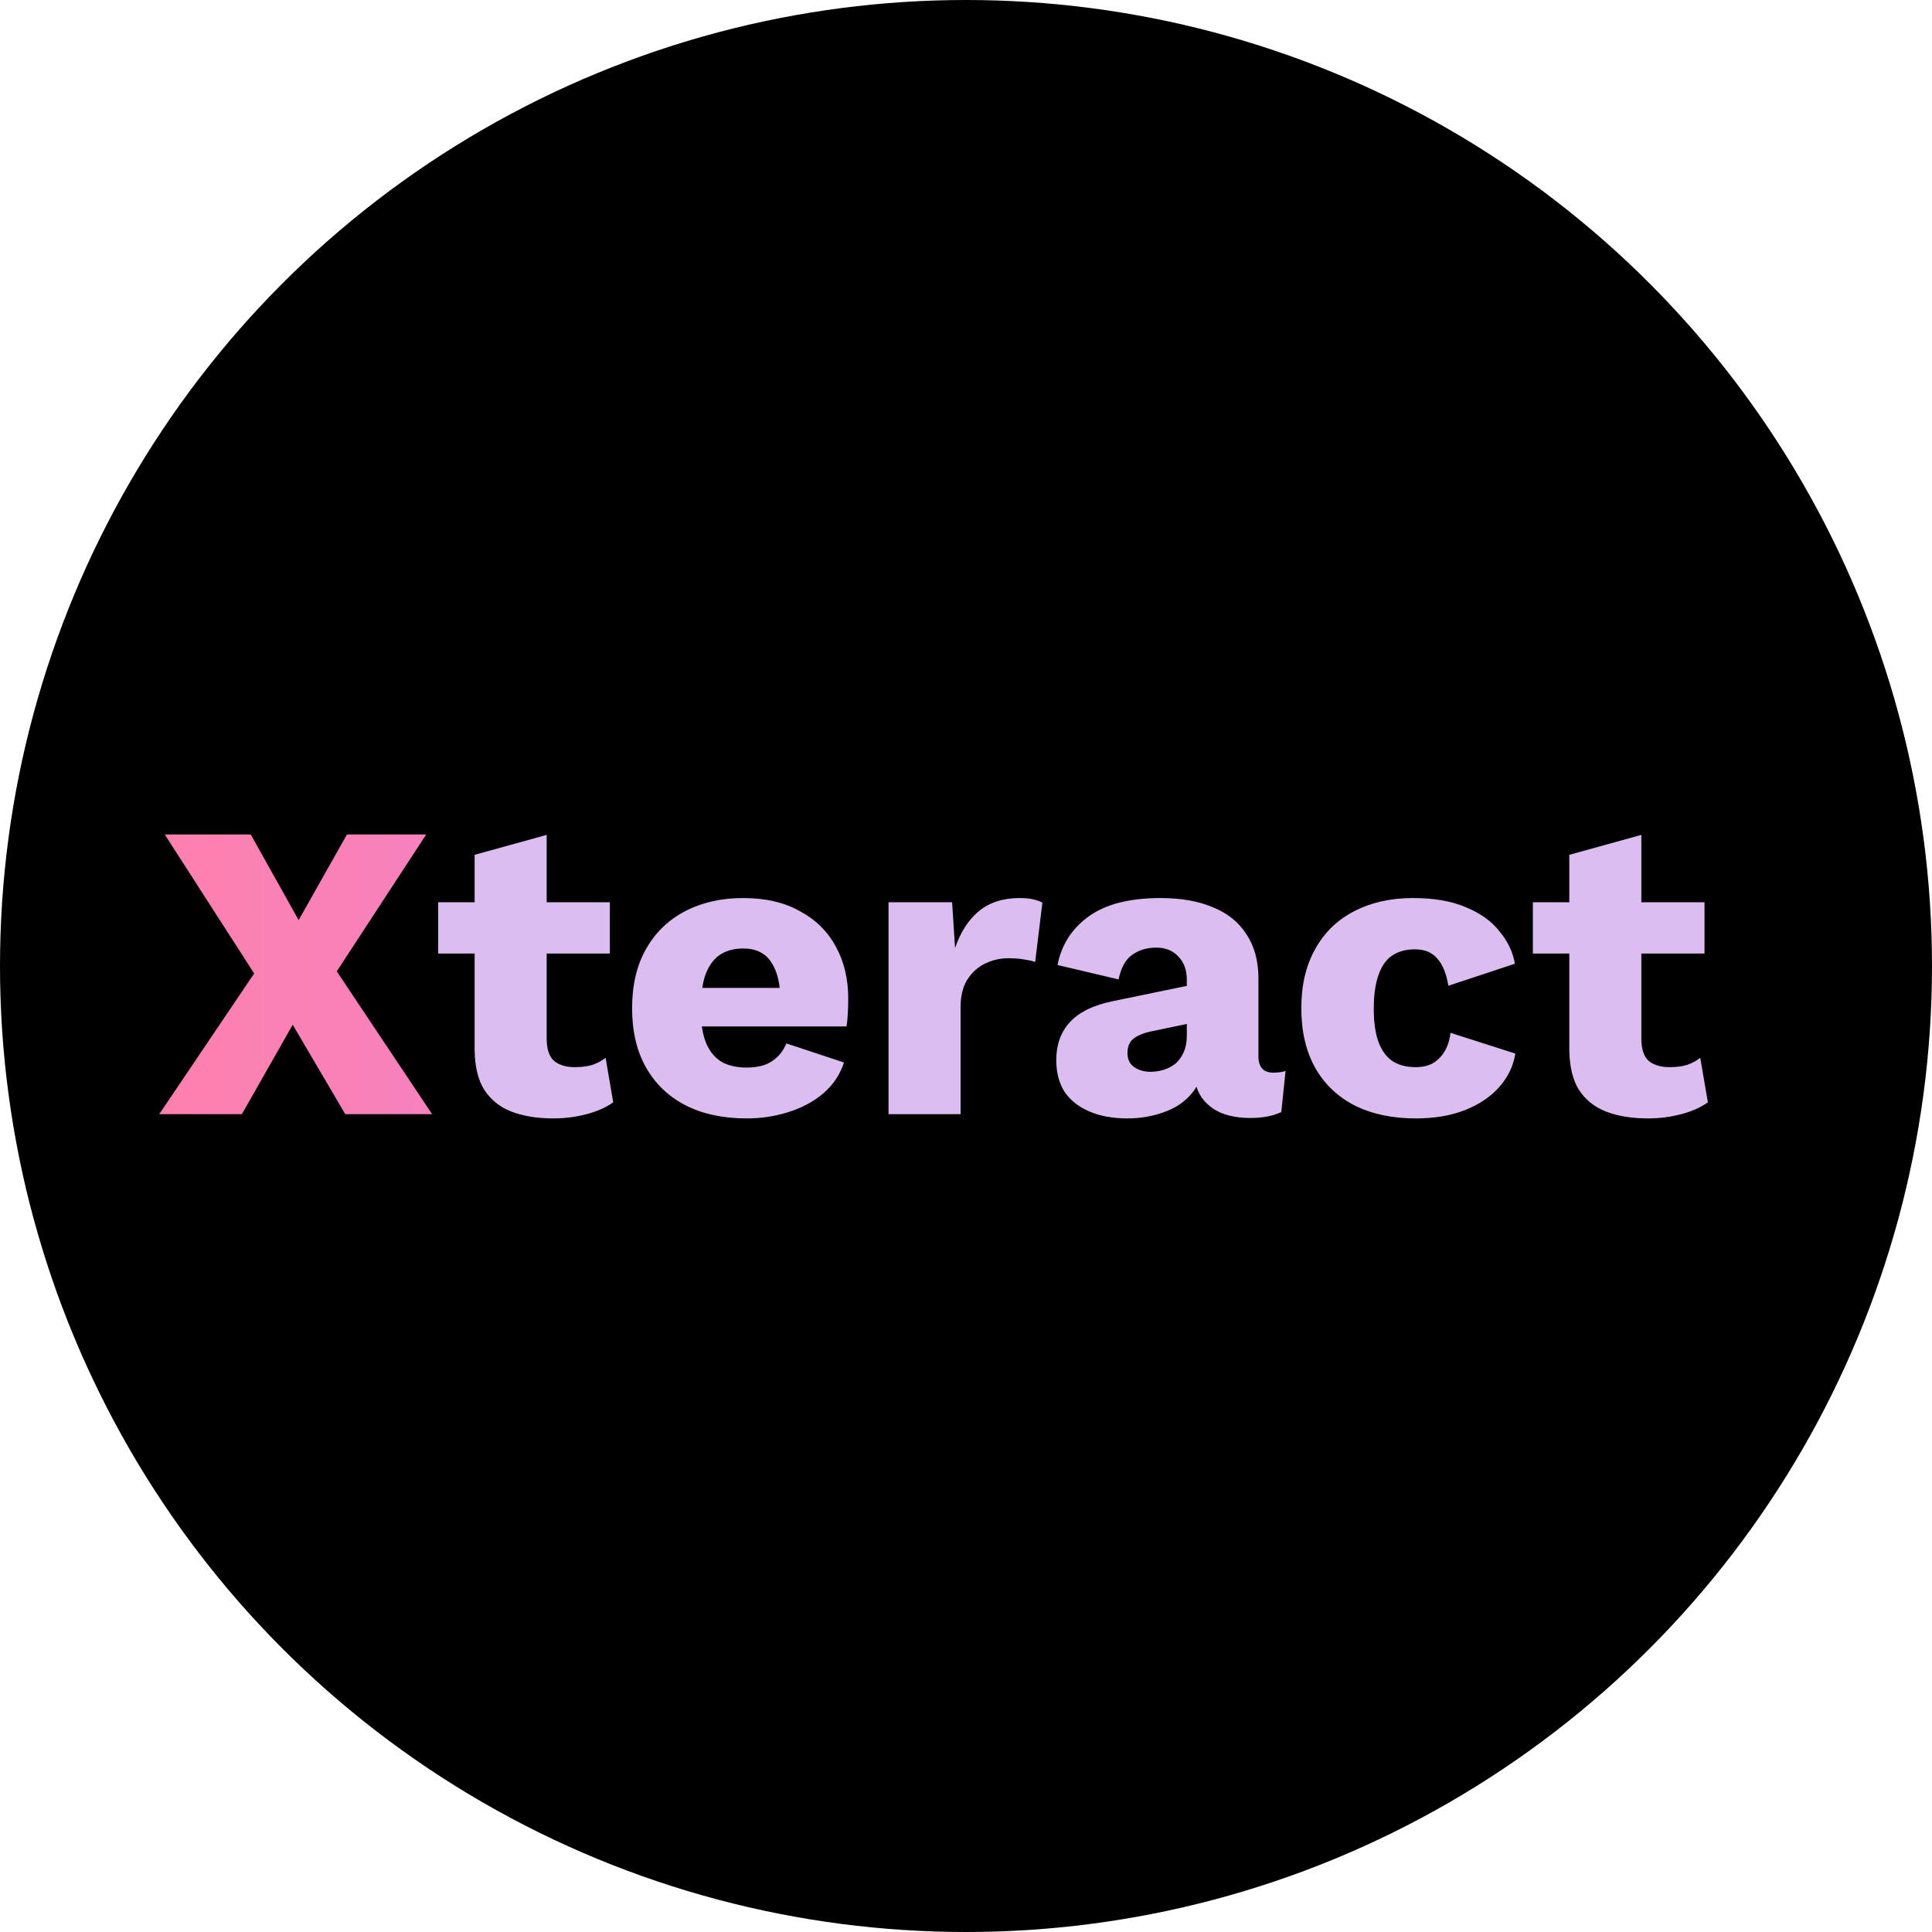 <svg width="100" height="100" viewBox="0 0 100 100" fill="none" xmlns="http://www.w3.org/2000/svg">
<circle cx="50" cy="50" r="50" fill="black"/>
<path d="M22.368 57.67H17.871L15.151 53.041L12.519 57.67H8.241L13.155 50.387L8.526 43.192H12.979L15.458 47.623L17.959 43.192H22.061L17.432 50.278L22.368 57.67Z" fill="url(#paint0_linear_983_1241)"/>
<path d="M28.296 43.214V53.765C28.296 54.292 28.421 54.672 28.669 54.906C28.933 55.125 29.291 55.235 29.744 55.235C30.095 55.235 30.395 55.199 30.644 55.125C30.907 55.038 31.141 54.913 31.346 54.752L31.74 57.056C31.375 57.319 30.914 57.524 30.358 57.67C29.803 57.816 29.232 57.889 28.647 57.889C27.814 57.889 27.09 57.772 26.476 57.538C25.876 57.304 25.408 56.931 25.072 56.42C24.75 55.908 24.582 55.228 24.567 54.38V44.245L28.296 43.214ZM31.565 46.702V49.356H22.681V46.702H31.565ZM38.64 57.889C37.426 57.889 36.373 57.663 35.481 57.209C34.603 56.756 33.923 56.105 33.441 55.257C32.958 54.409 32.717 53.385 32.717 52.186C32.717 50.987 32.958 49.963 33.441 49.115C33.923 48.267 34.596 47.616 35.459 47.163C36.336 46.709 37.338 46.483 38.464 46.483C39.619 46.483 40.599 46.709 41.404 47.163C42.222 47.602 42.844 48.216 43.268 49.005C43.692 49.78 43.904 50.672 43.904 51.681C43.904 51.945 43.897 52.208 43.882 52.471C43.868 52.734 43.846 52.954 43.816 53.129H35.13V51.133H42.171L40.394 51.813C40.394 50.936 40.234 50.263 39.912 49.795C39.605 49.327 39.122 49.093 38.464 49.093C37.996 49.093 37.594 49.203 37.258 49.422C36.936 49.642 36.687 49.985 36.512 50.453C36.351 50.921 36.271 51.521 36.271 52.252C36.271 52.968 36.366 53.553 36.556 54.007C36.746 54.445 37.016 54.767 37.367 54.972C37.718 55.162 38.142 55.257 38.64 55.257C39.195 55.257 39.634 55.147 39.956 54.928C40.292 54.709 40.541 54.401 40.702 54.007L43.685 54.994C43.48 55.623 43.122 56.156 42.61 56.595C42.113 57.019 41.513 57.341 40.811 57.56C40.124 57.78 39.4 57.889 38.64 57.889ZM45.99 57.67V46.702H49.281L49.434 49.071C49.712 48.252 50.121 47.616 50.663 47.163C51.218 46.709 51.92 46.483 52.768 46.483C53.046 46.483 53.28 46.505 53.47 46.549C53.675 46.592 53.836 46.651 53.953 46.724L53.58 49.795C53.434 49.736 53.244 49.693 53.01 49.663C52.79 49.62 52.52 49.598 52.198 49.598C51.759 49.598 51.35 49.693 50.97 49.883C50.589 50.073 50.282 50.358 50.048 50.738C49.829 51.104 49.719 51.572 49.719 52.142V57.67H45.99ZM61.429 50.716C61.429 50.205 61.282 49.802 60.99 49.51C60.712 49.203 60.332 49.049 59.849 49.049C59.367 49.049 58.95 49.173 58.599 49.422C58.263 49.656 58.029 50.08 57.897 50.694L54.738 49.949C54.943 48.896 55.484 48.055 56.361 47.426C57.239 46.797 58.475 46.483 60.069 46.483C61.136 46.483 62.043 46.644 62.789 46.965C63.549 47.272 64.127 47.74 64.522 48.369C64.931 48.983 65.136 49.744 65.136 50.651V54.665C65.136 55.235 65.392 55.52 65.903 55.52C66.167 55.52 66.379 55.491 66.54 55.432L66.32 57.56C65.882 57.765 65.348 57.867 64.719 57.867C64.149 57.867 63.644 57.78 63.205 57.604C62.767 57.414 62.423 57.136 62.175 56.771C61.926 56.39 61.801 55.915 61.801 55.345V55.213L62.218 55.06C62.218 55.688 62.028 56.215 61.648 56.639C61.282 57.063 60.8 57.377 60.2 57.582C59.615 57.787 59.001 57.889 58.358 57.889C57.612 57.889 56.961 57.772 56.405 57.538C55.85 57.304 55.418 56.968 55.111 56.529C54.819 56.076 54.672 55.52 54.672 54.862C54.672 54.072 54.907 53.422 55.374 52.91C55.857 52.383 56.61 52.018 57.634 51.813L61.78 50.958L61.758 52.932L59.652 53.37C59.213 53.458 58.884 53.59 58.665 53.765C58.46 53.926 58.358 54.175 58.358 54.511C58.358 54.833 58.475 55.074 58.709 55.235C58.943 55.396 59.221 55.476 59.542 55.476C59.791 55.476 60.025 55.44 60.244 55.367C60.478 55.294 60.683 55.184 60.858 55.038C61.034 54.877 61.173 54.679 61.275 54.445C61.377 54.211 61.429 53.934 61.429 53.612V50.716ZM73.125 46.483C74.236 46.483 75.157 46.644 75.888 46.965C76.634 47.272 77.212 47.689 77.621 48.216C78.046 48.727 78.309 49.283 78.411 49.883L74.967 51.023C74.865 50.395 74.675 49.927 74.397 49.62C74.134 49.298 73.746 49.137 73.234 49.137C72.766 49.137 72.371 49.247 72.05 49.466C71.743 49.671 71.509 50.007 71.348 50.475C71.187 50.928 71.106 51.513 71.106 52.23C71.106 52.947 71.194 53.531 71.37 53.985C71.545 54.423 71.794 54.745 72.116 54.95C72.437 55.14 72.817 55.235 73.256 55.235C73.622 55.235 73.922 55.169 74.156 55.038C74.404 54.891 74.609 54.687 74.77 54.423C74.931 54.16 75.033 53.839 75.077 53.458L78.433 54.533C78.331 55.177 78.053 55.754 77.6 56.266C77.161 56.763 76.576 57.158 75.845 57.451C75.113 57.743 74.258 57.889 73.278 57.889C72.079 57.889 71.033 57.67 70.141 57.231C69.249 56.778 68.562 56.127 68.079 55.279C67.597 54.416 67.356 53.385 67.356 52.186C67.356 50.987 67.597 49.963 68.079 49.115C68.562 48.252 69.235 47.602 70.097 47.163C70.975 46.709 71.984 46.483 73.125 46.483ZM84.956 43.214V53.765C84.956 54.292 85.081 54.672 85.329 54.906C85.592 55.125 85.951 55.235 86.404 55.235C86.755 55.235 87.055 55.199 87.303 55.125C87.567 55.038 87.801 54.913 88.005 54.752L88.4 57.056C88.035 57.319 87.574 57.524 87.018 57.67C86.463 57.816 85.892 57.889 85.307 57.889C84.474 57.889 83.75 57.772 83.136 57.538C82.536 57.304 82.068 56.931 81.732 56.42C81.41 55.908 81.242 55.228 81.227 54.38V44.245L84.956 43.214ZM88.225 46.702V49.356H79.341V46.702H88.225Z" fill="#DBBEEF"/>
<defs>
<linearGradient id="paint0_linear_983_1241" x1="8" y1="50.17" x2="89" y2="50.17" gradientUnits="userSpaceOnUse">
<stop stop-color="#FF80AE"/>
<stop offset="1" stop-color="#CD89FF"/>
</linearGradient>
</defs>
</svg>
